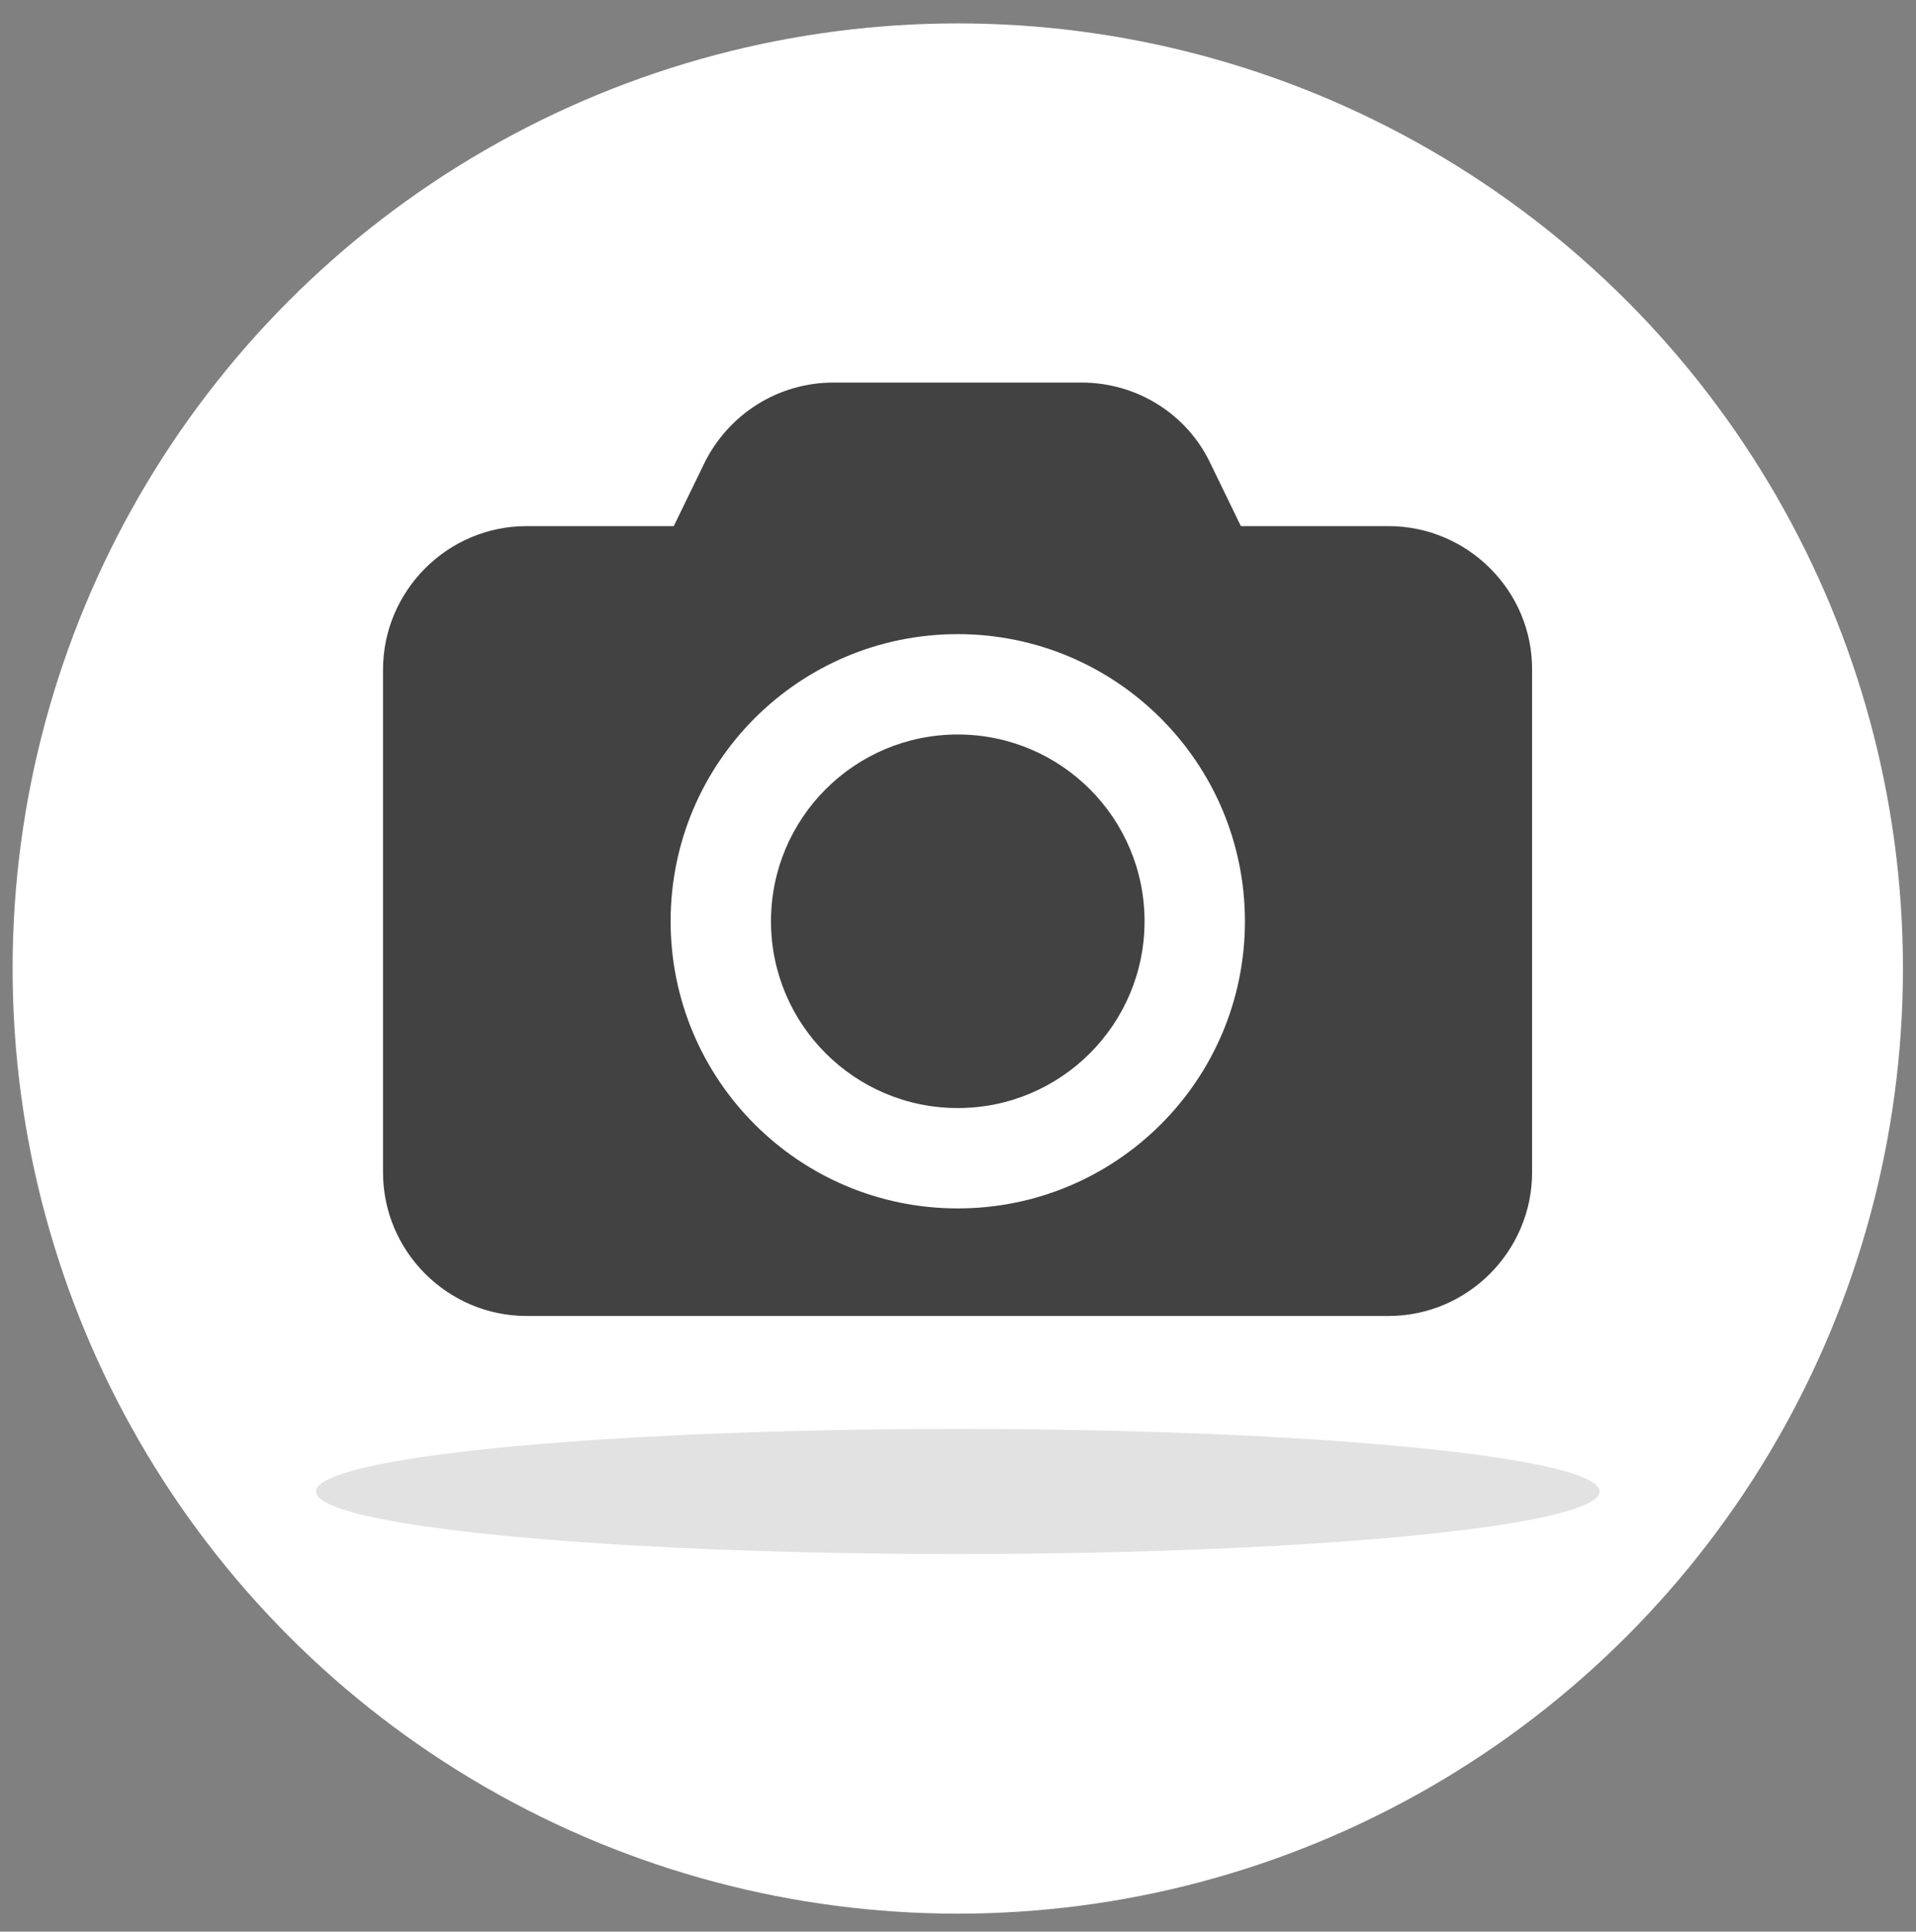 <?xml version="1.0" encoding="utf-8"?>
<!-- Generator: Adobe Illustrator 25.0.0, SVG Export Plug-In . SVG Version: 6.00 Build 0)  -->
<svg version="1.1" id="Capa_1" xmlns="http://www.w3.org/2000/svg" xmlns:xlink="http://www.w3.org/1999/xlink" x="0px" y="0px"
	 viewBox="0 0 425.7 429.2" style="enable-background:new 0 0 425.7 429.2;" xml:space="preserve">
<rect x="0" y="0" width="425.7" height="429.2" fill="#808080" stroke="none"/>
<style type="text/css">
	.st0{fill:#FFFFFF;}
	.st1{fill:#E2E2E2;}
	.st2{fill:#424242;}
</style>
<g id="Capa_2_1_">
	<g id="Fondo_APP">
		<circle class="st0" cx="212.8" cy="215.2" r="210"/>
		<g>
			<ellipse class="st1" cx="212.8" cy="331.4" rx="142.6" ry="13.9"/>
			<g>
				<path class="st2" d="M308.5,116.9h-32.8l-6.7-13.8C263.8,92,252.6,85,240.3,85h-55.1c-12.3,0-23.4,7-28.8,18.1l-6.7,13.8H117
					c-17.6,0-31.9,14.4-31.9,31.9v111.7c0,17.6,14.4,31.9,31.9,31.9h191.5c17.6,0,31.9-14.4,31.9-31.9V148.8
					C340.5,131.3,326.1,116.9,308.5,116.9z M212.8,268.5c-35.3,0-63.8-28.6-63.8-63.8c0-35.3,28.6-63.8,63.8-63.8
					s63.8,28.6,63.8,63.8C276.6,240,248,268.5,212.8,268.5z"/>
				<circle class="st2" cx="212.8" cy="204.7" r="41.5"/>
			</g>
		</g>
	</g>
</g>
</svg>
